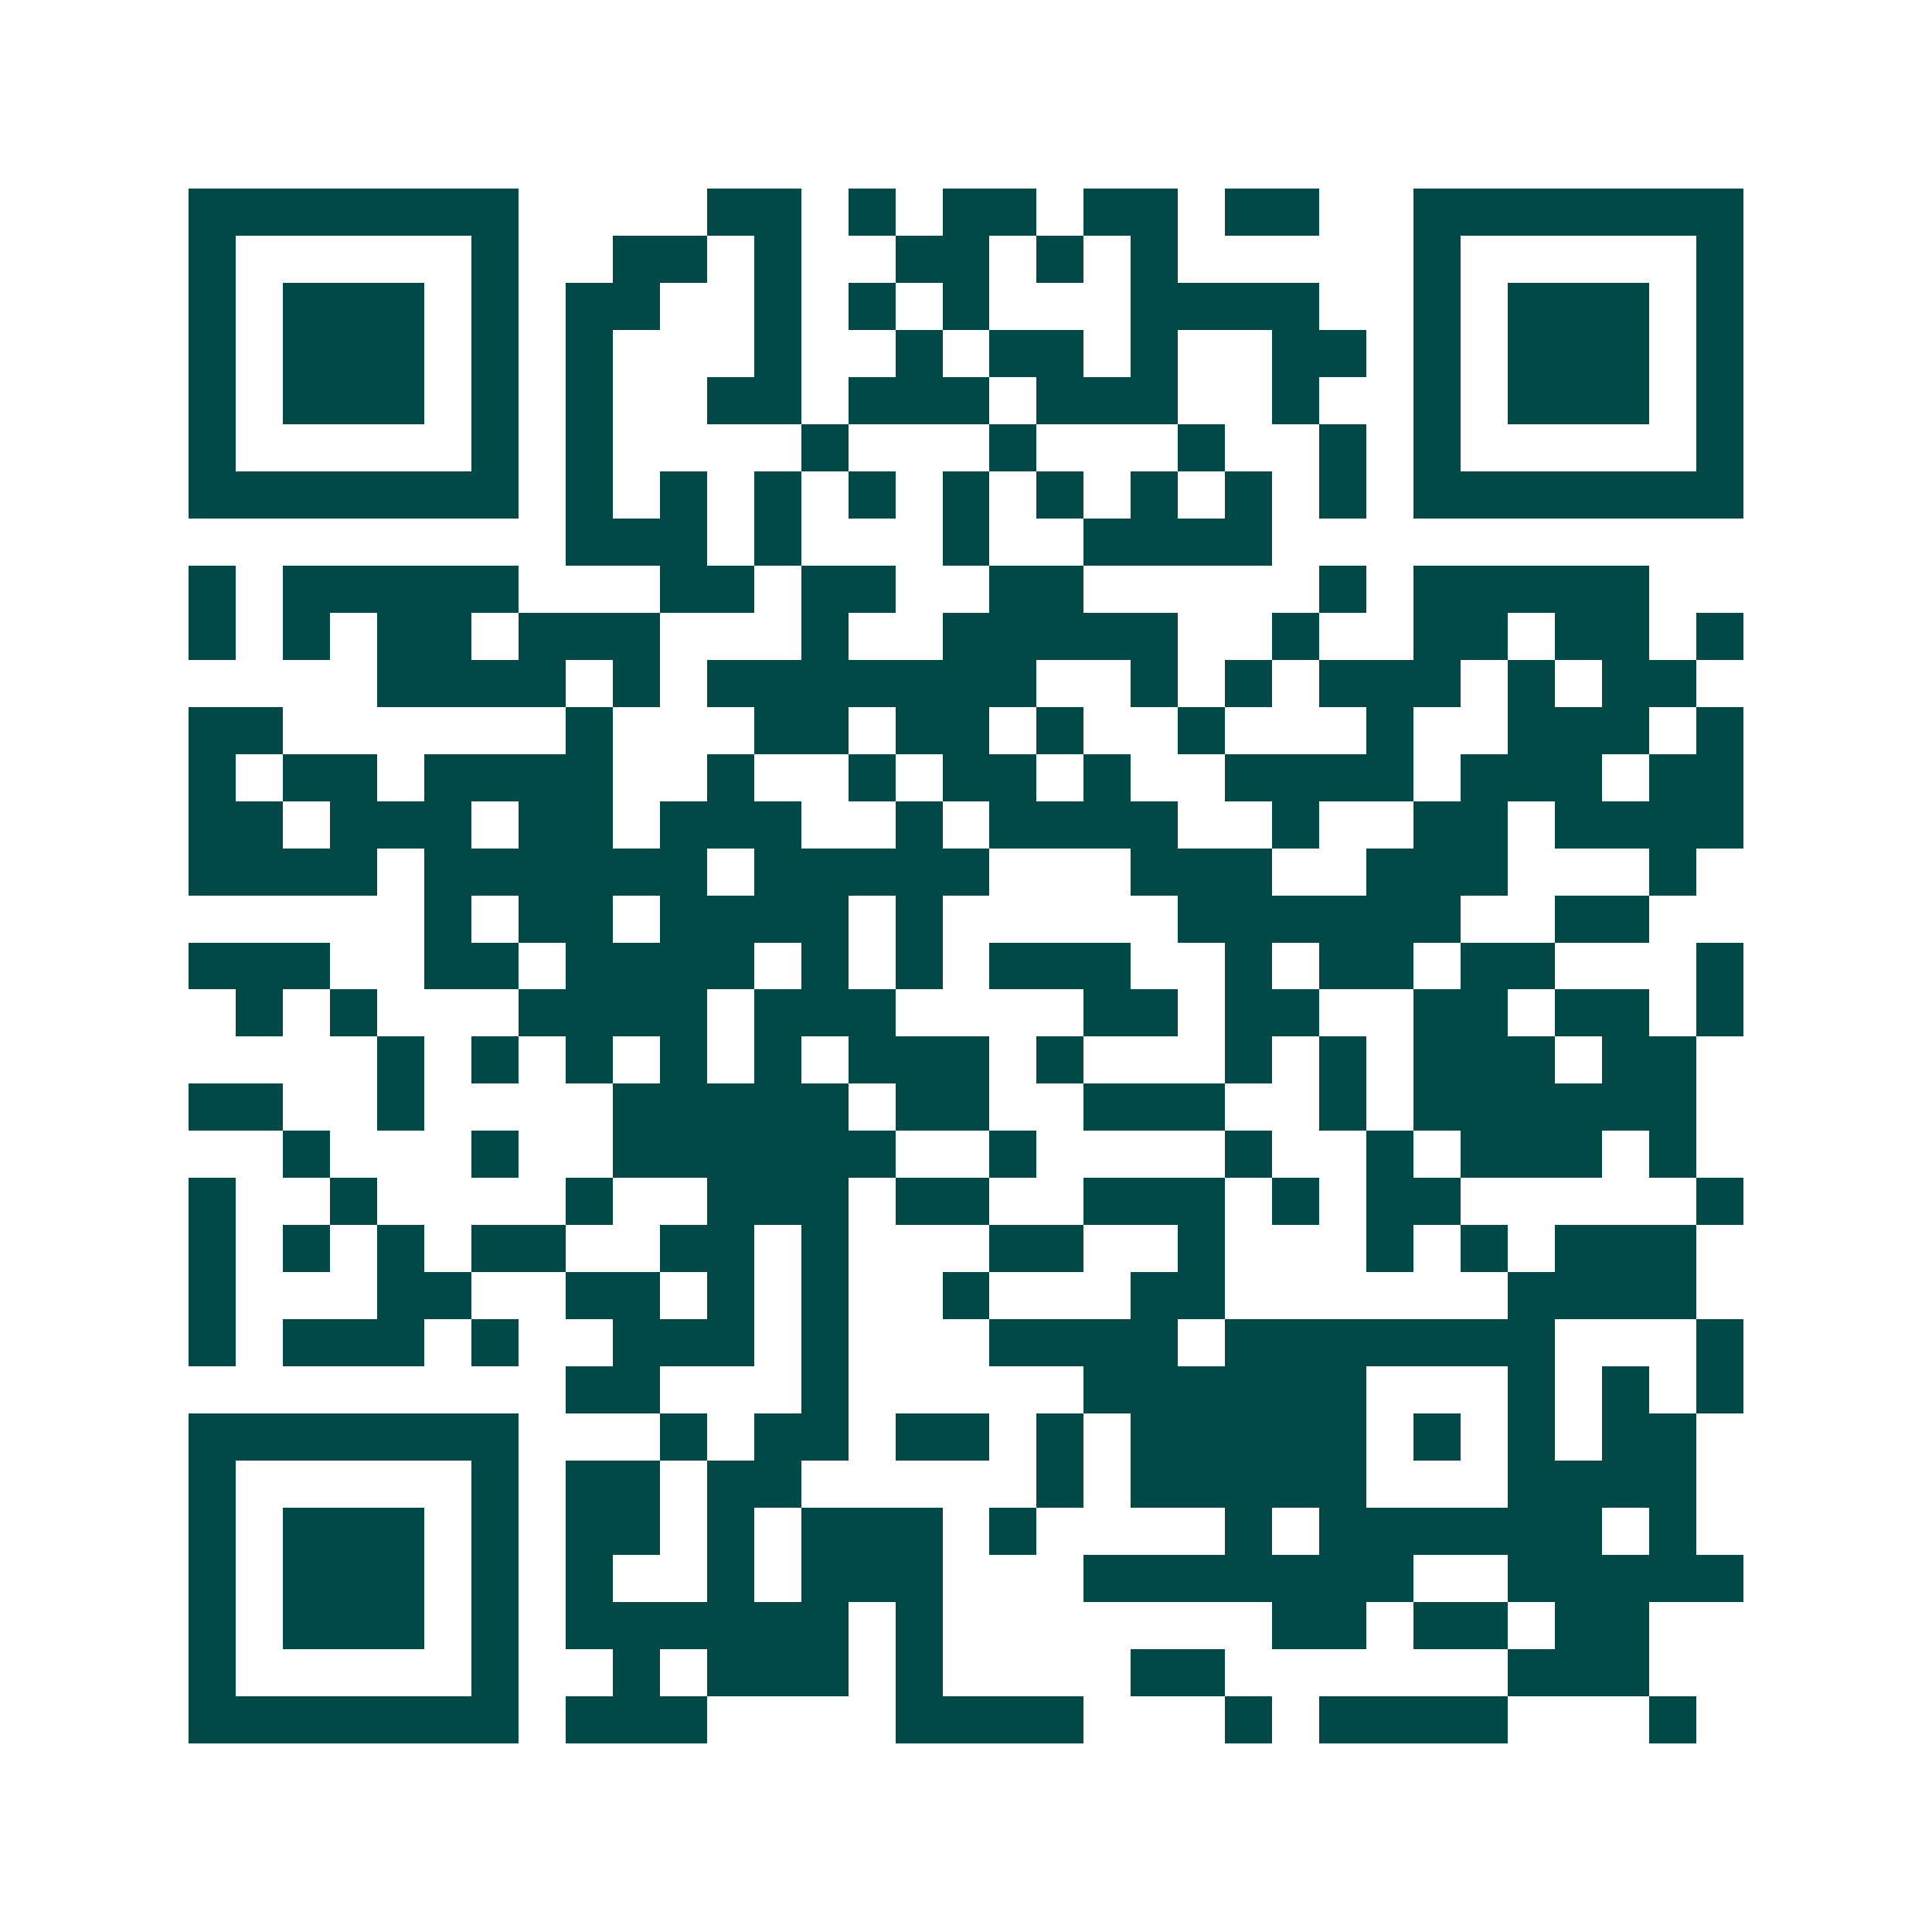 <svg xmlns="http://www.w3.org/2000/svg" width="200" height="200" viewBox="0 0 41 41" shape-rendering="crispEdges"><path fill="#ffffff" d="M0 0h41v41H0z"/><path stroke="#014847" d="M4 4.5h7m4 0h2m1 0h1m1 0h2m1 0h2m1 0h2m2 0h7M4 5.5h1m5 0h1m2 0h2m1 0h1m2 0h2m1 0h1m1 0h1m5 0h1m5 0h1M4 6.5h1m1 0h3m1 0h1m1 0h2m2 0h1m1 0h1m1 0h1m3 0h4m2 0h1m1 0h3m1 0h1M4 7.5h1m1 0h3m1 0h1m1 0h1m3 0h1m2 0h1m1 0h2m1 0h1m2 0h2m1 0h1m1 0h3m1 0h1M4 8.5h1m1 0h3m1 0h1m1 0h1m2 0h2m1 0h3m1 0h3m2 0h1m2 0h1m1 0h3m1 0h1M4 9.5h1m5 0h1m1 0h1m4 0h1m3 0h1m3 0h1m2 0h1m1 0h1m5 0h1M4 10.5h7m1 0h1m1 0h1m1 0h1m1 0h1m1 0h1m1 0h1m1 0h1m1 0h1m1 0h1m1 0h7M12 11.5h3m1 0h1m3 0h1m2 0h4M4 12.5h1m1 0h5m3 0h2m1 0h2m2 0h2m5 0h1m1 0h5M4 13.5h1m1 0h1m1 0h2m1 0h3m3 0h1m2 0h5m2 0h1m2 0h2m1 0h2m1 0h1M8 14.5h4m1 0h1m1 0h7m2 0h1m1 0h1m1 0h3m1 0h1m1 0h2M4 15.5h2m6 0h1m3 0h2m1 0h2m1 0h1m2 0h1m3 0h1m2 0h3m1 0h1M4 16.5h1m1 0h2m1 0h4m2 0h1m2 0h1m1 0h2m1 0h1m2 0h4m1 0h3m1 0h2M4 17.5h2m1 0h3m1 0h2m1 0h3m2 0h1m1 0h4m2 0h1m2 0h2m1 0h4M4 18.5h4m1 0h6m1 0h5m3 0h3m2 0h3m3 0h1M9 19.5h1m1 0h2m1 0h4m1 0h1m5 0h6m2 0h2M4 20.5h3m2 0h2m1 0h4m1 0h1m1 0h1m1 0h3m2 0h1m1 0h2m1 0h2m3 0h1M5 21.5h1m1 0h1m3 0h4m1 0h3m4 0h2m1 0h2m2 0h2m1 0h2m1 0h1M8 22.5h1m1 0h1m1 0h1m1 0h1m1 0h1m1 0h3m1 0h1m3 0h1m1 0h1m1 0h3m1 0h2M4 23.5h2m2 0h1m4 0h5m1 0h2m2 0h3m2 0h1m1 0h6M6 24.5h1m3 0h1m2 0h6m2 0h1m4 0h1m2 0h1m1 0h3m1 0h1M4 25.5h1m2 0h1m4 0h1m2 0h3m1 0h2m2 0h3m1 0h1m1 0h2m5 0h1M4 26.5h1m1 0h1m1 0h1m1 0h2m2 0h2m1 0h1m3 0h2m2 0h1m3 0h1m1 0h1m1 0h3M4 27.5h1m3 0h2m2 0h2m1 0h1m1 0h1m2 0h1m3 0h2m6 0h4M4 28.5h1m1 0h3m1 0h1m2 0h3m1 0h1m3 0h4m1 0h7m3 0h1M12 29.5h2m3 0h1m5 0h6m3 0h1m1 0h1m1 0h1M4 30.5h7m3 0h1m1 0h2m1 0h2m1 0h1m1 0h5m1 0h1m1 0h1m1 0h2M4 31.5h1m5 0h1m1 0h2m1 0h2m5 0h1m1 0h5m3 0h4M4 32.5h1m1 0h3m1 0h1m1 0h2m1 0h1m1 0h3m1 0h1m4 0h1m1 0h6m1 0h1M4 33.5h1m1 0h3m1 0h1m1 0h1m2 0h1m1 0h3m3 0h7m2 0h5M4 34.5h1m1 0h3m1 0h1m1 0h6m1 0h1m7 0h2m1 0h2m1 0h2M4 35.5h1m5 0h1m2 0h1m1 0h3m1 0h1m4 0h2m6 0h3M4 36.5h7m1 0h3m4 0h4m3 0h1m1 0h4m3 0h1"/></svg>
